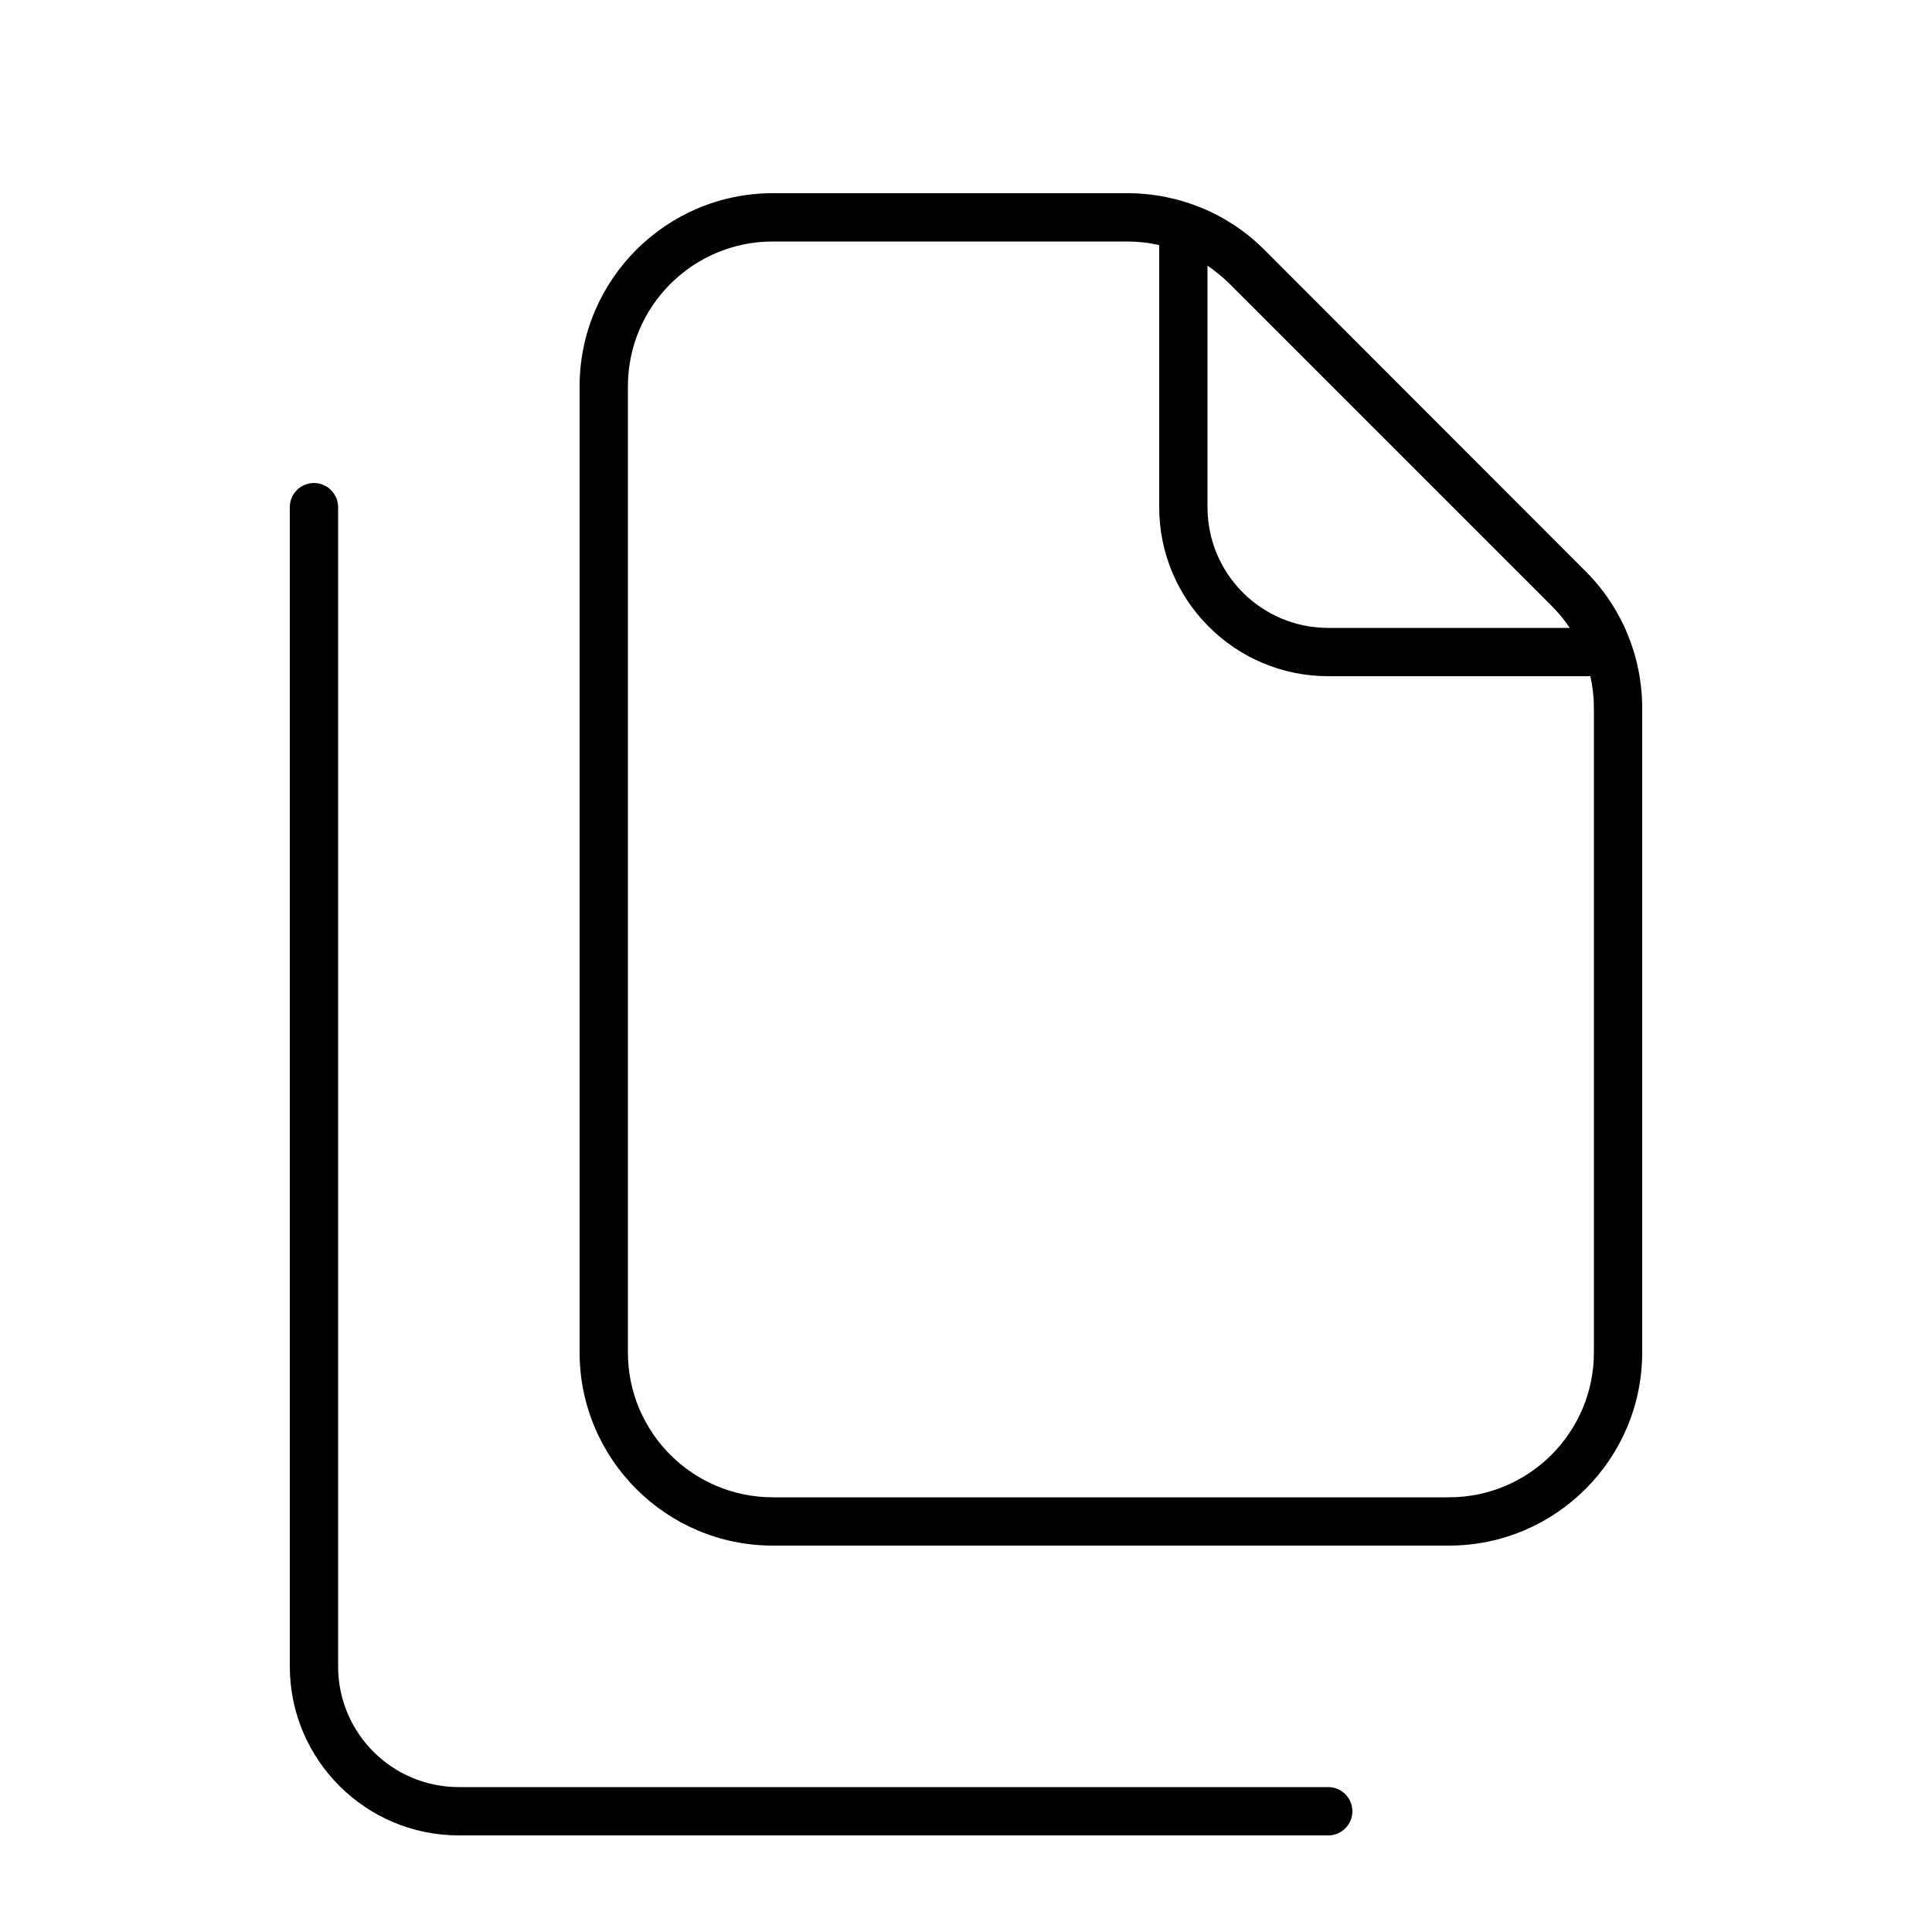 <svg xmlns="http://www.w3.org/2000/svg" viewBox="0 0 640 640"><!--! Font Awesome Pro 7.1.0 by @fontawesome - https://fontawesome.com License - https://fontawesome.com/license (Commercial License) Copyright 2025 Fonticons, Inc. --><path fill="currentColor" d="M256 80C229.5 80 208 101.5 208 128L208 448C208 474.5 229.5 496 256 496L480 496C506.5 496 528 474.5 528 448L528 234.5C528 230.9 527.6 227.4 526.8 224L440 224C409.1 224 384 198.9 384 168L384 81.2C380.6 80.4 377.1 80 373.5 80L256 80zM520 208C518.2 205.3 516.2 202.9 513.9 200.6L407.4 94.1C405.1 91.8 402.6 89.8 400 88L400 168C400 190.1 417.9 208 440 208L520 208zM192 128C192 92.7 220.7 64 256 64L373.5 64C390.5 64 406.8 70.7 418.8 82.7L525.3 189.3C537.3 201.3 544 217.6 544 234.6L544 448C544 483.3 515.3 512 480 512L256 512C220.7 512 192 483.3 192 448L192 128zM104 160C108.4 160 112 163.6 112 168L112 552C112 574.1 129.9 592 152 592L440 592C444.4 592 448 595.6 448 600C448 604.4 444.4 608 440 608L152 608C121.1 608 96 582.9 96 552L96 168C96 163.6 99.6 160 104 160z"/></svg>